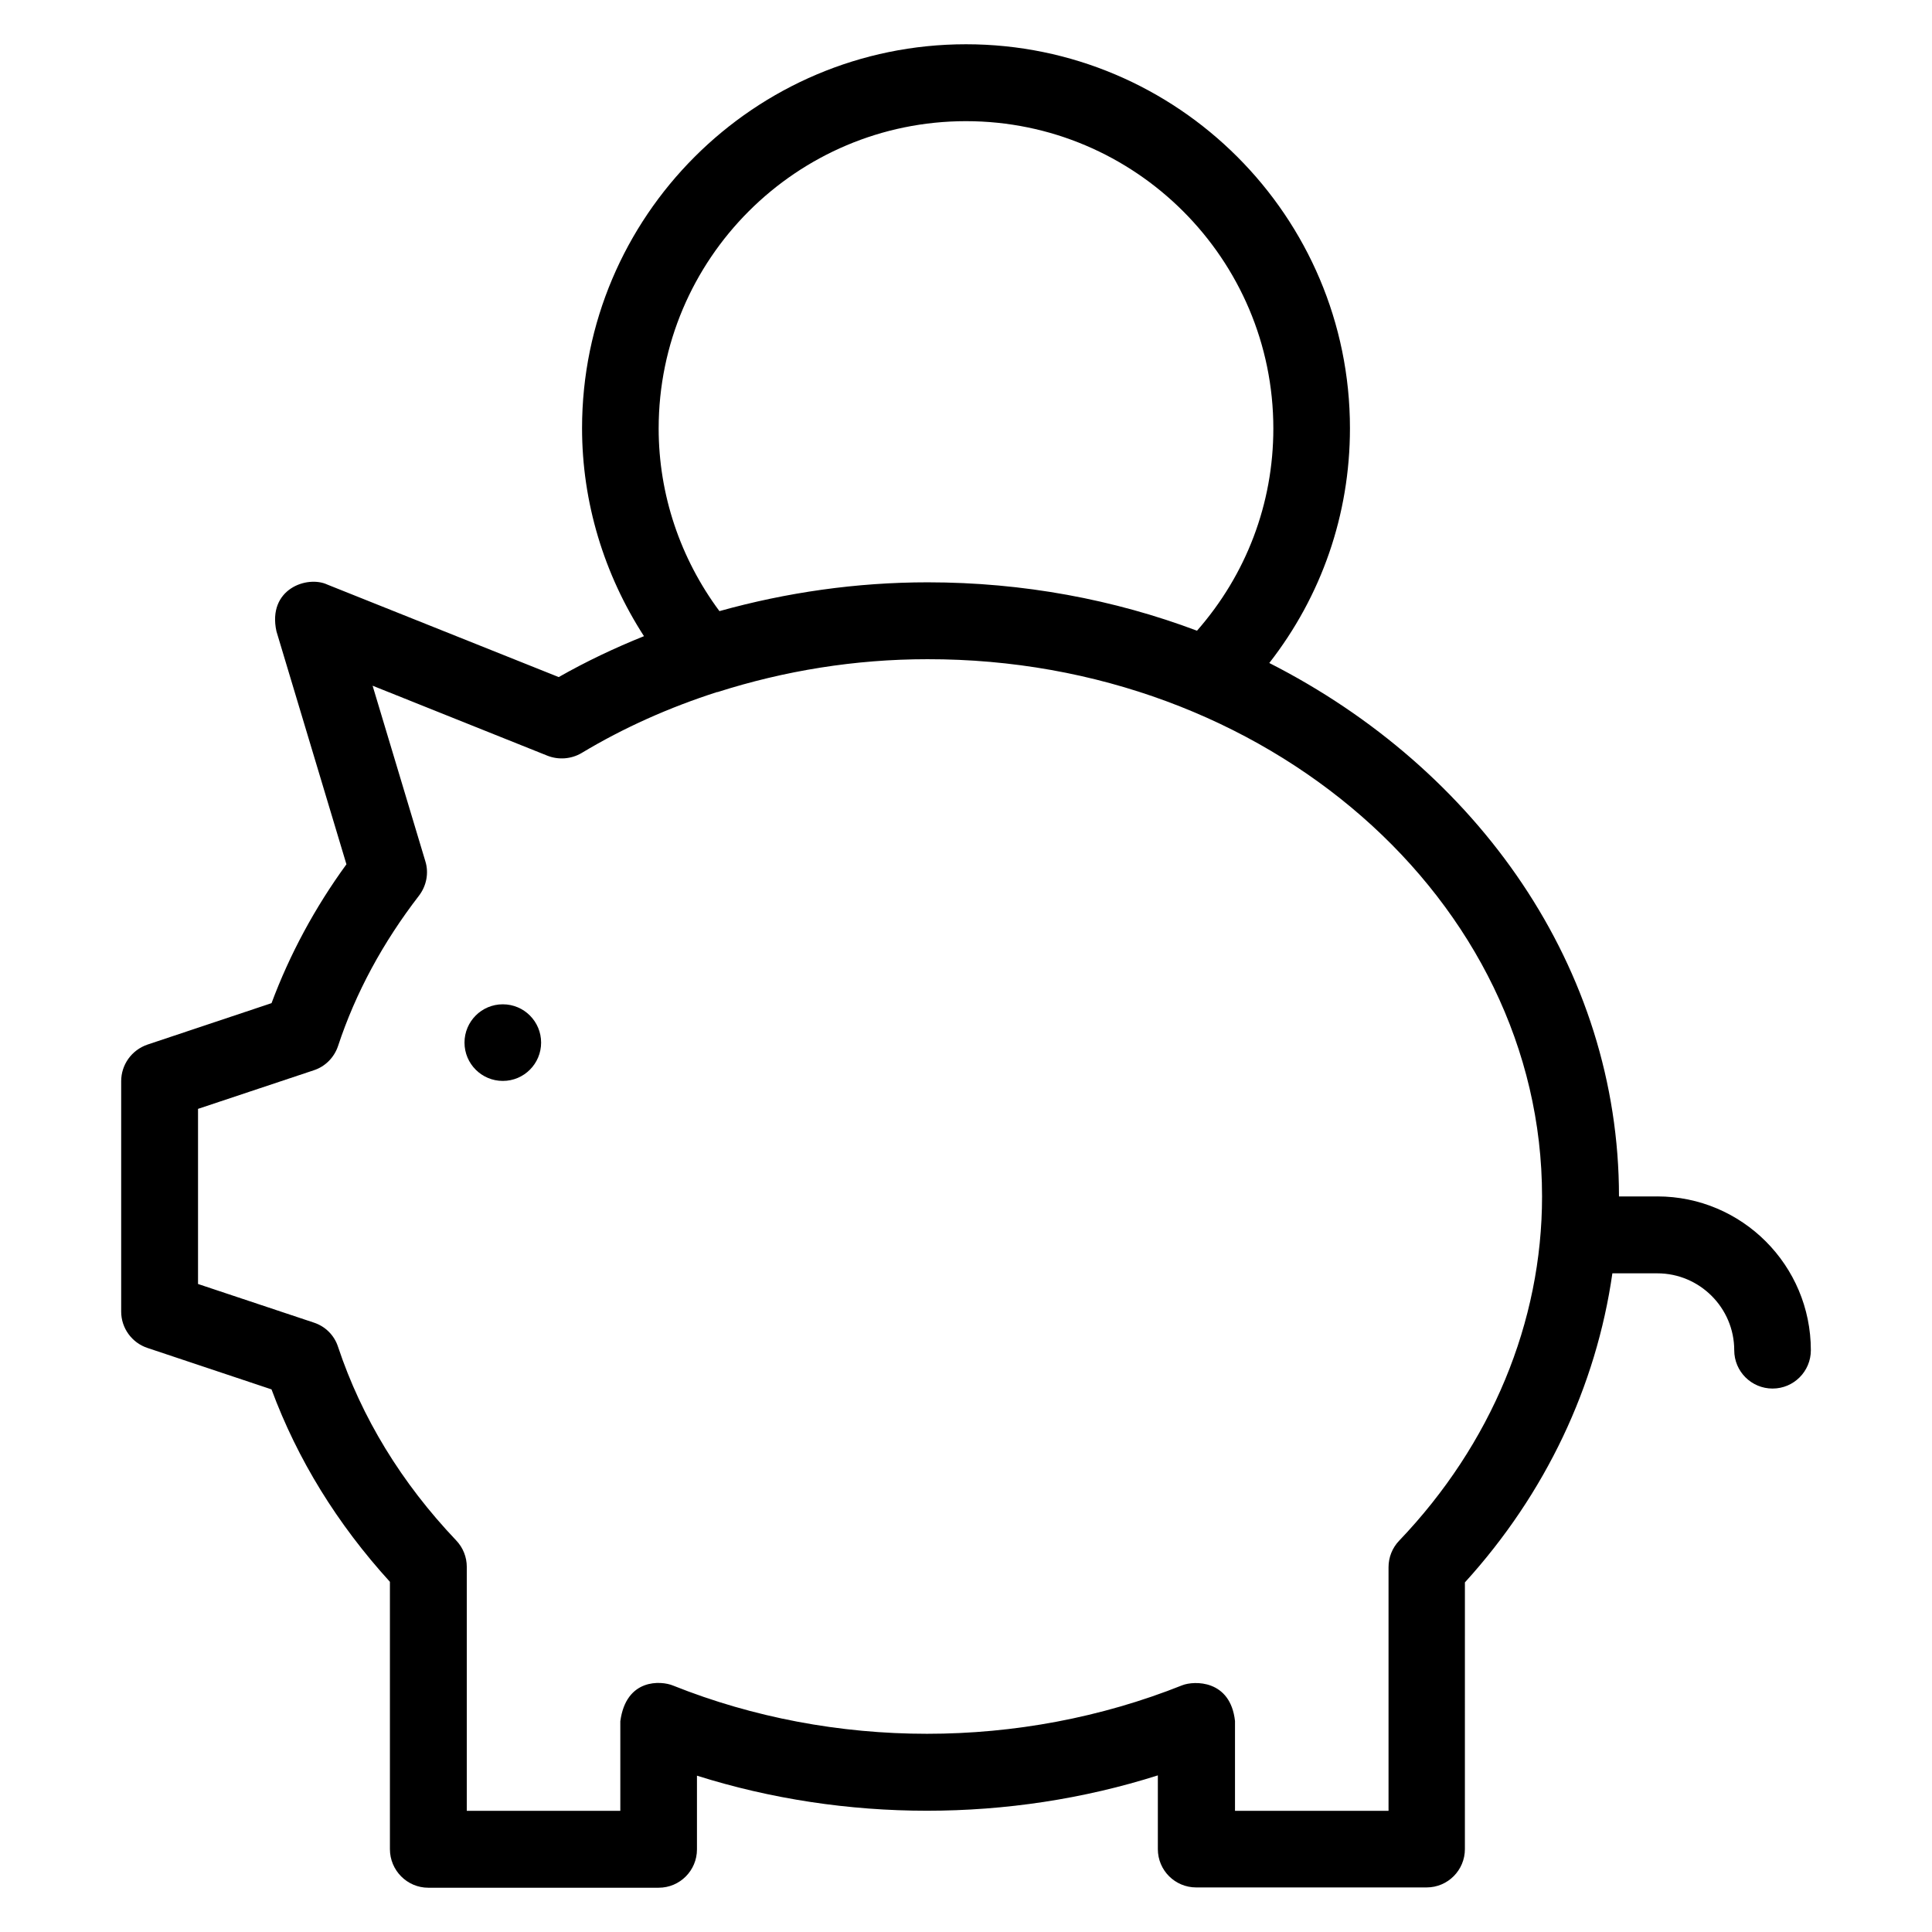 <?xml version="1.0" encoding="UTF-8"?>
<!-- Uploaded to: SVG Repo, www.svgrepo.com, Generator: SVG Repo Mixer Tools -->
<svg fill="#000000" width="800px" height="800px" version="1.1" viewBox="144 144 512 512" xmlns="http://www.w3.org/2000/svg">
 <g>
  <path d="m583.2 461.07h-10.152c0-60.535-37.402-113.28-92.672-141.37 13.816-17.711 21.375-39.312 21.375-62.211 0-56.109-45.648-101.76-101.75-101.76-56.109 0-101.75 45.648-101.75 101.75 0 19.617 5.801 38.703 16.41 55.113-7.785 3.129-15.344 6.719-22.594 10.84l-61.297-24.504c-5.344-2.519-15.953 1.145-13.512 12.367l18.551 61.754c-8.398 11.527-15.039 23.895-19.848 36.793l-32.898 10.992c-4.203 1.453-6.949 5.344-6.949 9.695v61.066c0 4.352 2.824 8.246 6.945 9.617l32.898 10.992c6.871 18.551 17.406 35.648 31.375 50.992v70.84c0 5.652 4.582 10.23 10.152 10.23h61.066c5.648 0 10.152-4.582 10.152-10.152v-19.543c39.16 12.367 82.746 12.441 122.14-0.078v19.543c0 5.648 4.582 10.152 10.152 10.152h61.066c5.648 0 10.152-4.582 10.152-10.152l0.004-70.684c21.449-23.586 34.809-52.059 39.082-81.906h11.91c11.223 0 20.383 9.16 20.383 20.383 0 5.648 4.582 10.152 10.152 10.152 5.648 0 10.152-4.582 10.152-10.152-0.004-22.523-18.246-40.766-40.688-40.766zm-183.2-284.96c44.887 0 81.449 36.562 81.449 81.449 0 19.922-7.176 38.703-20.23 53.586-21.906-8.246-46.031-12.824-71.371-12.824-18.855 0-37.402 2.672-55.191 7.633-10.383-13.969-16.105-30.914-16.105-48.395 0-44.961 36.562-81.449 81.449-81.449zm114.8 376.18c-1.832 1.91-2.824 4.426-2.824 7.023v64.578h-40.688v-23.816c-1.223-10.992-10.84-10.688-13.969-9.465-43.055 17.176-92.363 17.098-134.96 0.078-3.129-1.297-12.441-1.984-13.969 9.465v23.738h-40.688v-64.656c0-2.594-0.992-5.113-2.824-7.023-14.504-15.266-25.039-32.52-31.297-51.297-0.992-3.055-3.359-5.418-6.414-6.414l-30.688-10.23v-46.41l30.688-10.23c3.055-0.992 5.418-3.434 6.414-6.414 4.656-14.121 11.91-27.48 21.449-39.848 1.984-2.594 2.672-6.031 1.68-9.16l-13.969-46.488 46.336 18.551c2.902 1.145 6.258 0.918 9.008-0.688 11.297-6.793 23.359-12.137 35.953-16.184h0.152c17.711-5.648 36.41-8.703 55.57-8.703 89.852-0.141 162.9 63.828 162.9 142.38 0 33.281-13.434 65.648-37.863 91.219z"/>
  <path d="m277.25 410.15c-5.648 0-10.152 4.582-10.152 10.152 0 5.648 4.582 10.152 10.152 10.152 5.648 0 10.152-4.582 10.152-10.152 0-5.574-4.504-10.152-10.152-10.152z"/>
 </g>
</svg>
